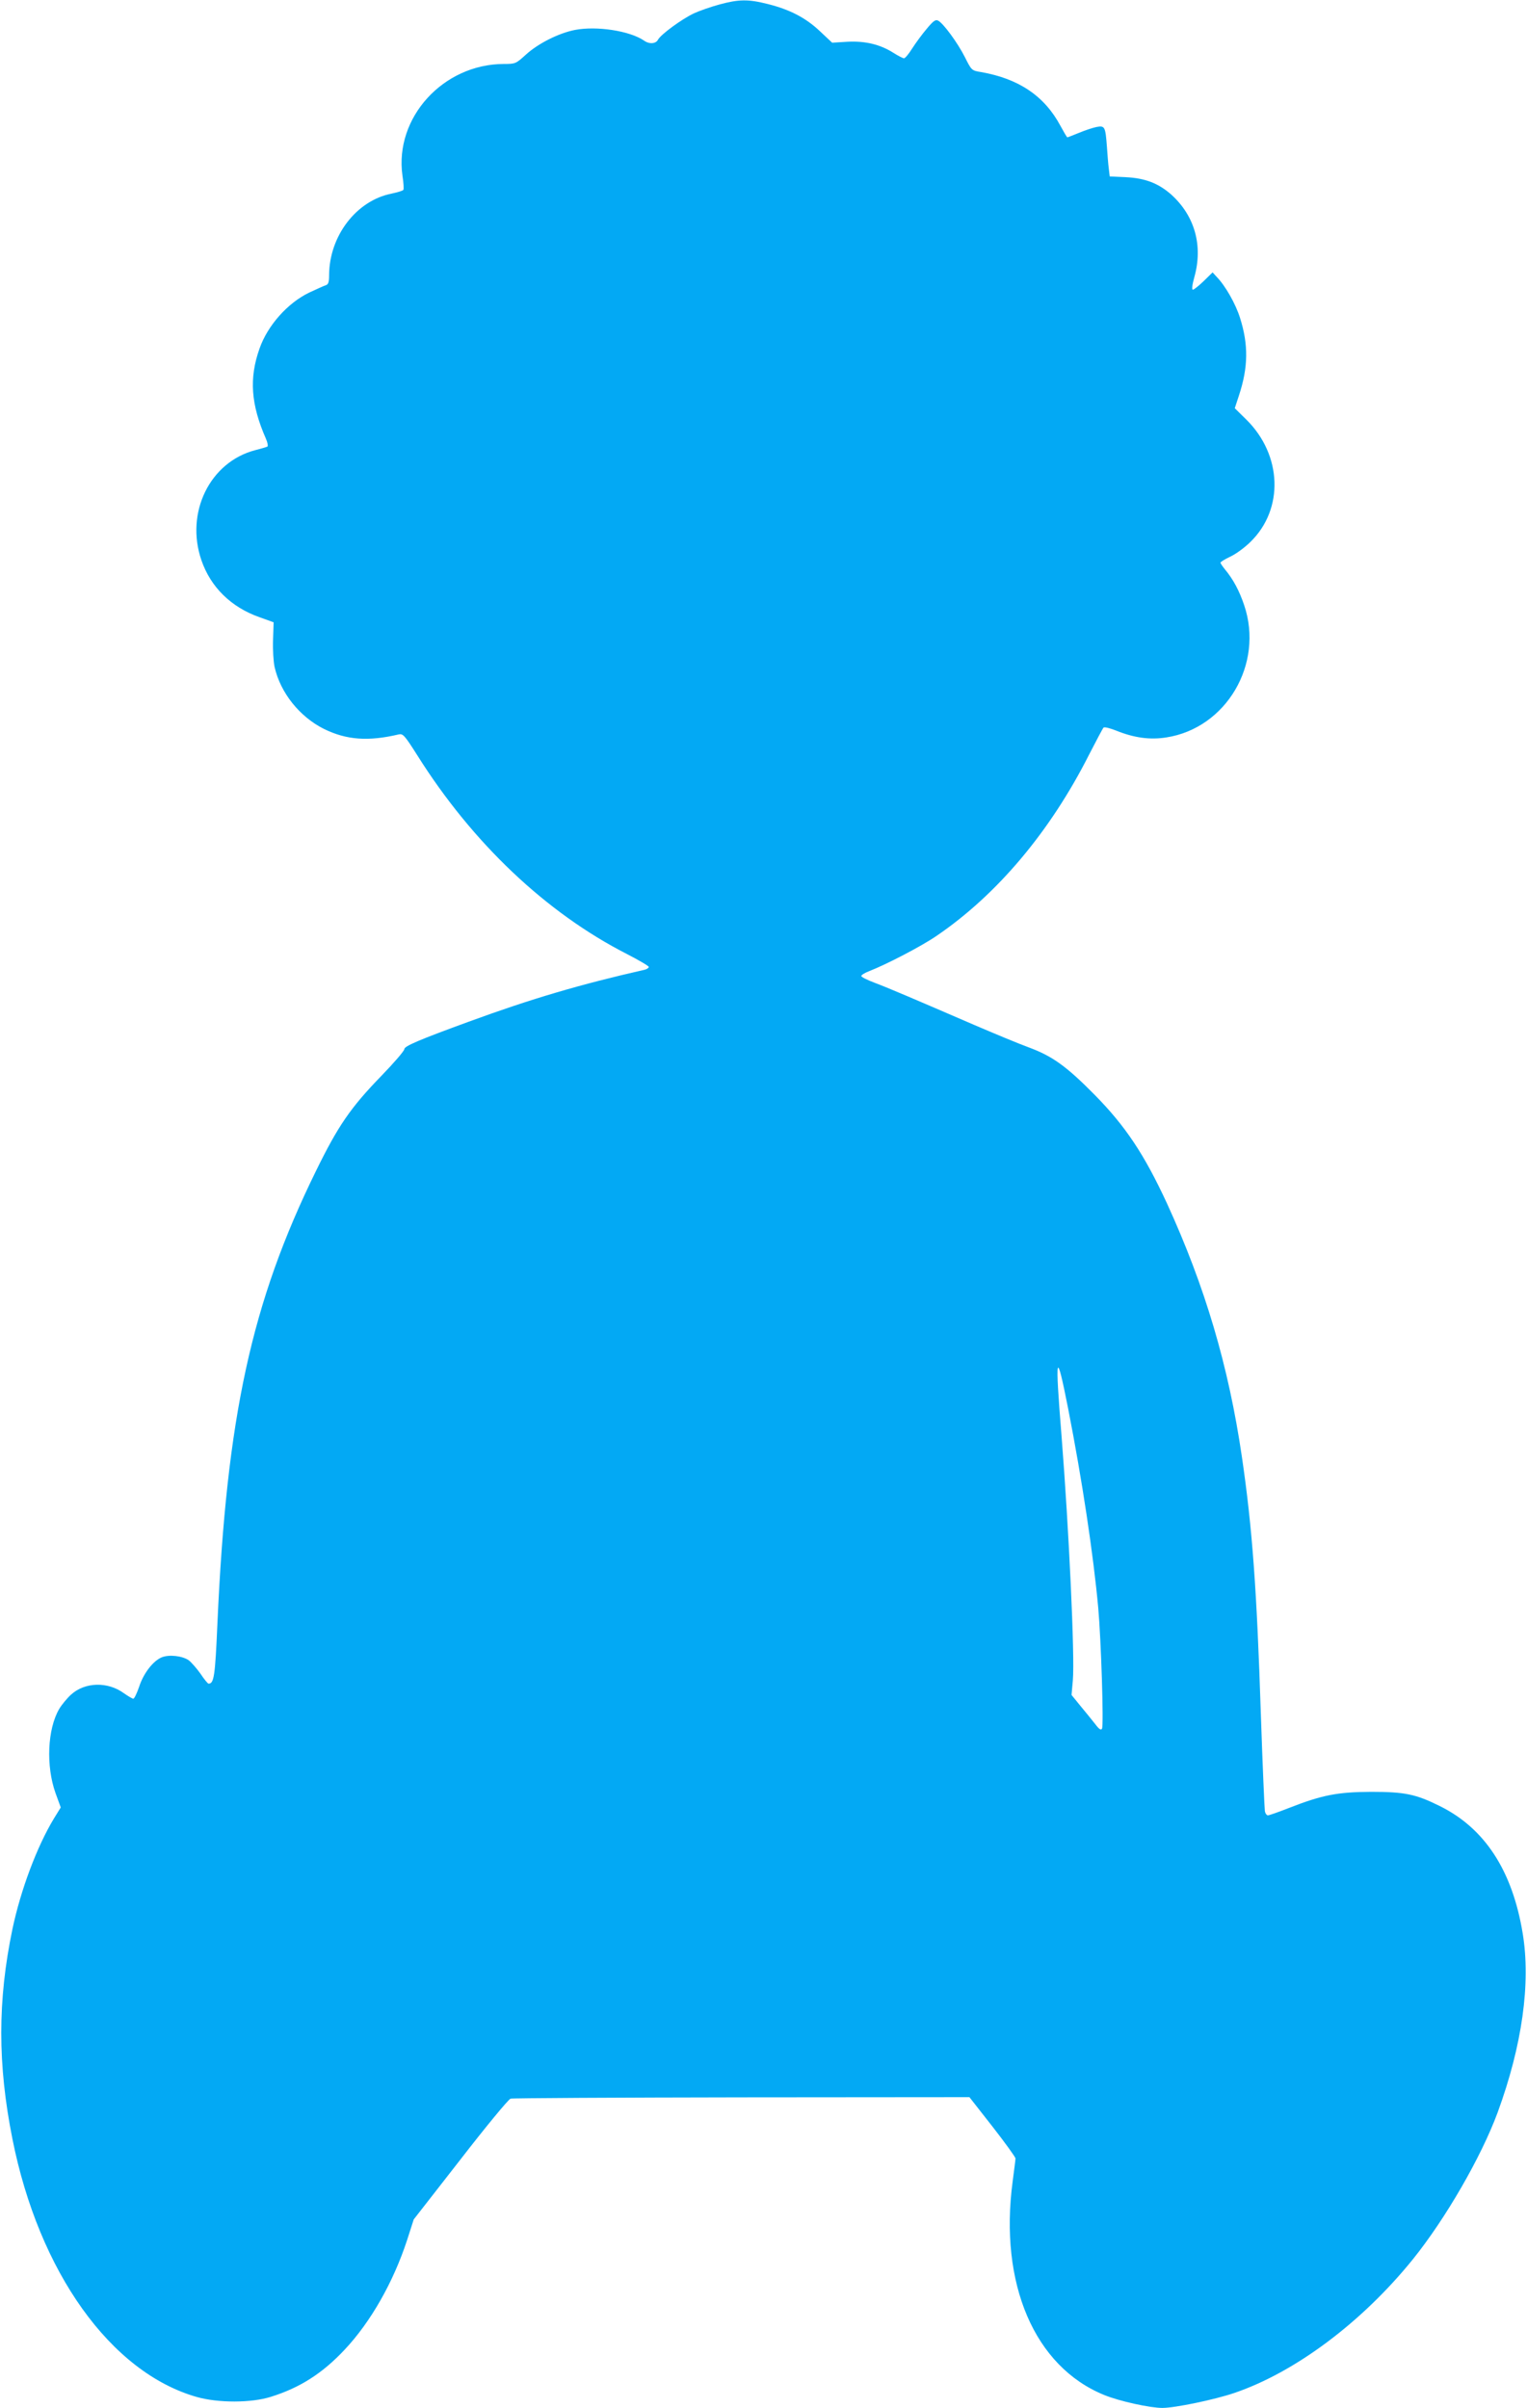 <?xml version="1.0" standalone="no"?>
<!DOCTYPE svg PUBLIC "-//W3C//DTD SVG 20010904//EN"
 "http://www.w3.org/TR/2001/REC-SVG-20010904/DTD/svg10.dtd">
<svg version="1.0" xmlns="http://www.w3.org/2000/svg"
 width="812pt" height="1280pt" viewBox="0 0 812 1280"
 preserveAspectRatio="xMidYMid meet">
<g transform="translate(0,1280) scale(0.1,-0.1)"
fill="#03a9f4" stroke="none">
<path d="M3825 12776 c-44 -12 -105 -33 -135 -47 -64 -30 -176 -112 -191 -140
-11 -22 -46 -25 -74 -5 -76 52 -251 79 -367 57 -87 -17 -196 -72 -261 -131
-54 -49 -56 -50 -118 -50 -323 -1 -582 -286 -539 -593 6 -38 8 -72 5 -76 -2
-5 -30 -13 -62 -20 -188 -37 -332 -225 -333 -434 0 -36 -4 -49 -17 -53 -10 -3
-49 -21 -88 -39 -115 -55 -222 -175 -265 -298 -56 -158 -46 -297 34 -479 9
-20 12 -39 8 -42 -4 -2 -33 -11 -65 -19 -241 -63 -373 -332 -286 -585 49 -143
158 -250 309 -303 l75 -27 -3 -93 c-2 -52 2 -116 8 -144 31 -138 134 -266 263
-330 120 -59 236 -67 397 -29 23 5 31 -4 99 -111 293 -466 685 -837 1114
-1056 64 -33 117 -64 117 -69 0 -5 -10 -12 -22 -15 -340 -77 -602 -154 -935
-276 -263 -96 -343 -130 -343 -146 0 -9 -55 -73 -122 -142 -165 -170 -231
-267 -348 -506 -343 -699 -475 -1305 -524 -2407 -12 -278 -18 -318 -47 -318
-4 0 -24 24 -43 53 -20 28 -48 60 -62 71 -34 24 -105 32 -144 16 -46 -19 -97
-85 -120 -156 -12 -35 -26 -64 -31 -64 -5 0 -27 13 -50 29 -86 63 -207 60
-281 -7 -21 -19 -50 -54 -63 -76 -63 -107 -71 -304 -20 -447 l28 -77 -37 -60
c-89 -147 -176 -378 -220 -587 -79 -379 -79 -719 0 -1115 141 -708 523 -1242
981 -1372 113 -32 289 -32 393 1 154 48 274 124 393 251 138 147 258 357 332
583 l35 109 248 318 c137 177 256 321 267 324 11 3 565 6 1230 7 l1210 1 123
-157 c67 -86 122 -162 122 -169 0 -6 -7 -60 -15 -121 -73 -545 116 -985 486
-1136 80 -33 244 -69 310 -69 67 0 278 44 381 79 325 110 681 377 951 711 174
216 364 545 451 781 130 355 177 687 133 952 -55 334 -202 559 -442 677 -127
63 -186 75 -365 75 -178 -1 -260 -17 -434 -85 -56 -22 -107 -40 -114 -40 -6 0
-14 10 -16 23 -2 12 -12 239 -21 505 -22 678 -46 1001 -101 1377 -71 484 -196
906 -399 1349 -120 259 -220 410 -385 577 -148 150 -223 204 -346 250 -58 21
-189 76 -292 120 -324 140 -455 196 -529 224 -40 15 -73 31 -73 37 0 5 19 17
43 26 92 36 277 132 357 187 322 219 605 555 812 965 38 74 72 138 76 142 5 5
35 -3 68 -16 94 -38 179 -50 266 -36 318 49 520 390 414 703 -26 77 -58 137
-102 190 -13 16 -24 32 -24 36 0 4 23 18 52 32 29 13 78 49 108 79 178 174
168 461 -22 649 l-62 61 22 67 c50 151 51 271 6 413 -23 74 -78 171 -124 218
l-22 24 -47 -46 c-26 -25 -52 -46 -58 -46 -6 0 -4 24 8 67 47 167 2 325 -121
437 -68 61 -140 89 -242 94 l-87 4 -5 42 c-3 22 -7 75 -10 117 -8 106 -11 112
-55 104 -20 -4 -62 -18 -93 -31 -32 -13 -60 -24 -62 -24 -3 0 -19 28 -37 61
-85 159 -222 251 -423 286 -49 8 -50 9 -85 79 -39 77 -114 179 -142 194 -14 8
-26 -1 -61 -43 -24 -28 -59 -76 -77 -104 -18 -29 -38 -53 -44 -53 -5 0 -31 13
-56 29 -71 45 -150 64 -245 59 l-81 -5 -65 61 c-76 72 -162 116 -279 145 -103
26 -153 25 -256 -3z m1855 -7464 c75 -383 134 -775 160 -1059 15 -168 30 -625
20 -642 -5 -10 -15 -4 -36 24 -16 20 -51 64 -78 96 l-48 59 7 78 c11 127 -21
804 -60 1297 -36 442 -29 472 35 147z"/>
</g>
</svg>
